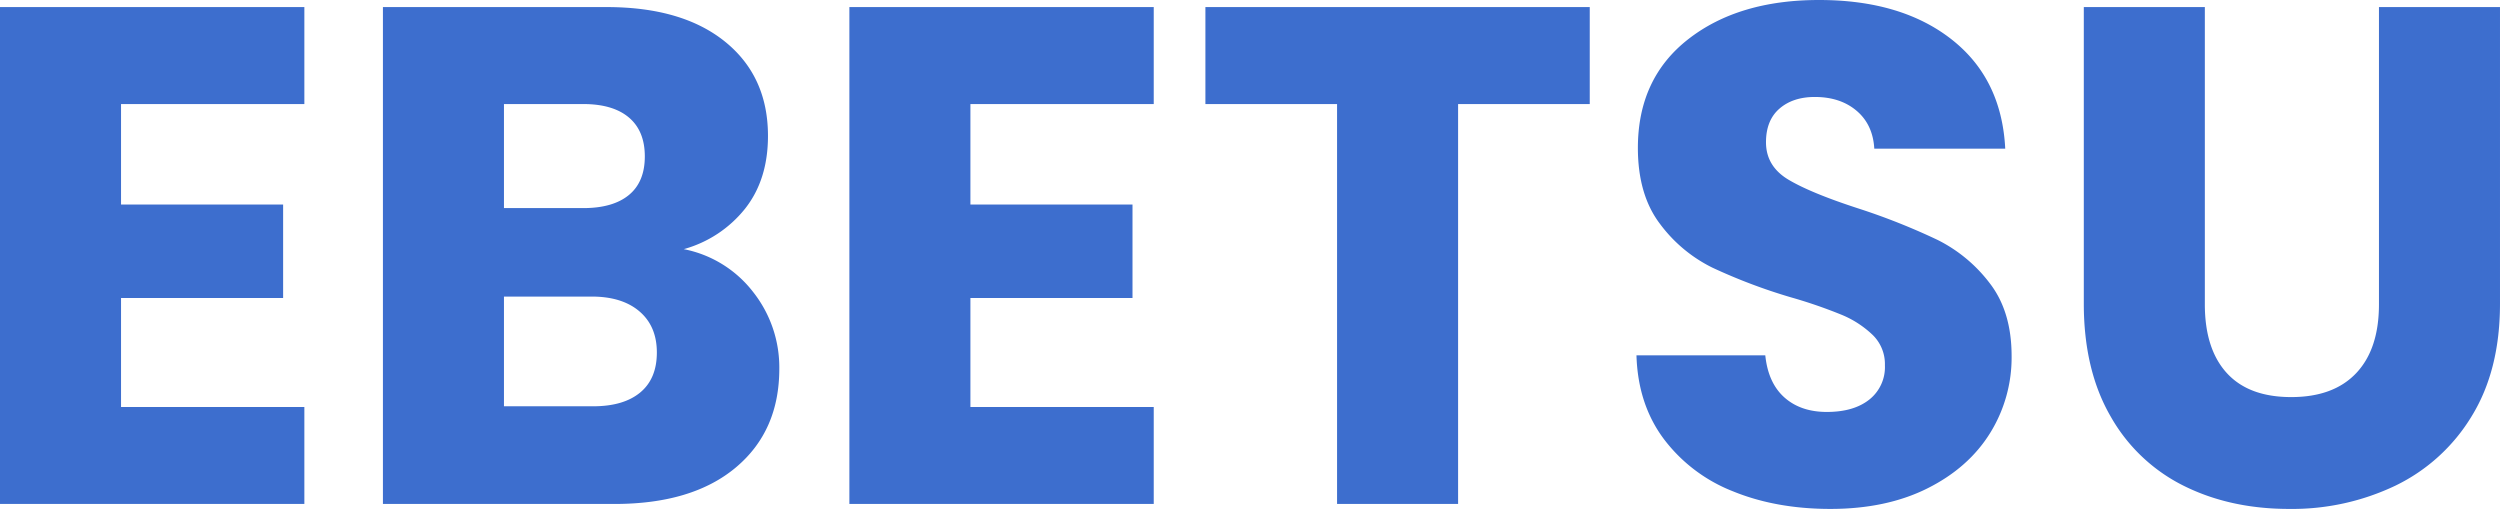 <svg xmlns="http://www.w3.org/2000/svg" width="777.04" height="158.18" viewBox="0 0 777.04 158.18"><path d="M51.26-124.3v31.24h50.38v29.04H51.26v33.88h56.98V0H13.64V-154.44h94.6v30.14Zm174.9,45.1a35.92,35.92,0,0,1,21.56,13.31,37.792,37.792,0,0,1,8.14,23.87q0,19.36-13.53,30.69T204.6,0H132.66V-154.44h69.52q23.54,0,36.85,10.78t13.31,29.26q0,13.64-7.15,22.66A36.978,36.978,0,0,1,226.16-79.2ZM170.28-91.96h24.64q9.24,0,14.19-4.07t4.95-11.99q0-7.92-4.95-12.1t-14.19-4.18H170.28ZM198-30.36q9.46,0,14.63-4.29t5.17-12.43q0-8.14-5.39-12.76t-14.85-4.62H170.28v34.1ZM315.26-124.3v31.24h50.38v29.04H315.26v33.88h56.98V0h-94.6V-154.44h94.6v30.14Zm192.5-30.14v30.14H466.84V0H429.22V-124.3H388.3v-30.14ZM582.56,1.54q-16.94,0-30.36-5.5a49.487,49.487,0,0,1-21.45-16.28q-8.03-10.78-8.47-25.96h40.04q.88,8.58,5.94,13.09t13.2,4.51q8.36,0,13.2-3.85a12.876,12.876,0,0,0,4.84-10.67,12.63,12.63,0,0,0-3.85-9.46,31.058,31.058,0,0,0-9.46-6.16,152.176,152.176,0,0,0-15.95-5.5,173.667,173.667,0,0,1-24.42-9.24,45.12,45.12,0,0,1-16.28-13.64q-6.82-9.02-6.82-23.54,0-21.56,15.62-33.77t40.7-12.21q25.52,0,41.14,12.21t16.72,33.99H596.2q-.44-7.48-5.5-11.77t-12.98-4.29q-6.82,0-11,3.63t-4.18,10.45q0,7.48,7.04,11.66t22,9.02a203.461,203.461,0,0,1,24.31,9.68,46.28,46.28,0,0,1,16.17,13.42q6.82,8.8,6.82,22.66A44.466,44.466,0,0,1,632.17-22Q625.46-11.22,612.7-4.84T582.56,1.54ZM698.94-154.44v92.4q0,13.86,6.82,21.34t20.02,7.48q13.2,0,20.24-7.48t7.04-21.34v-92.4h37.62v92.18q0,20.68-8.8,34.98A56.349,56.349,0,0,1,758.23-5.72a74.375,74.375,0,0,1-33.11,7.26q-18.26,0-32.67-7.15a53.3,53.3,0,0,1-22.77-21.56q-8.36-14.41-8.36-35.09v-92.18Z" transform="translate(-13.64 156.64)" fill="#3d6ece"/></svg>